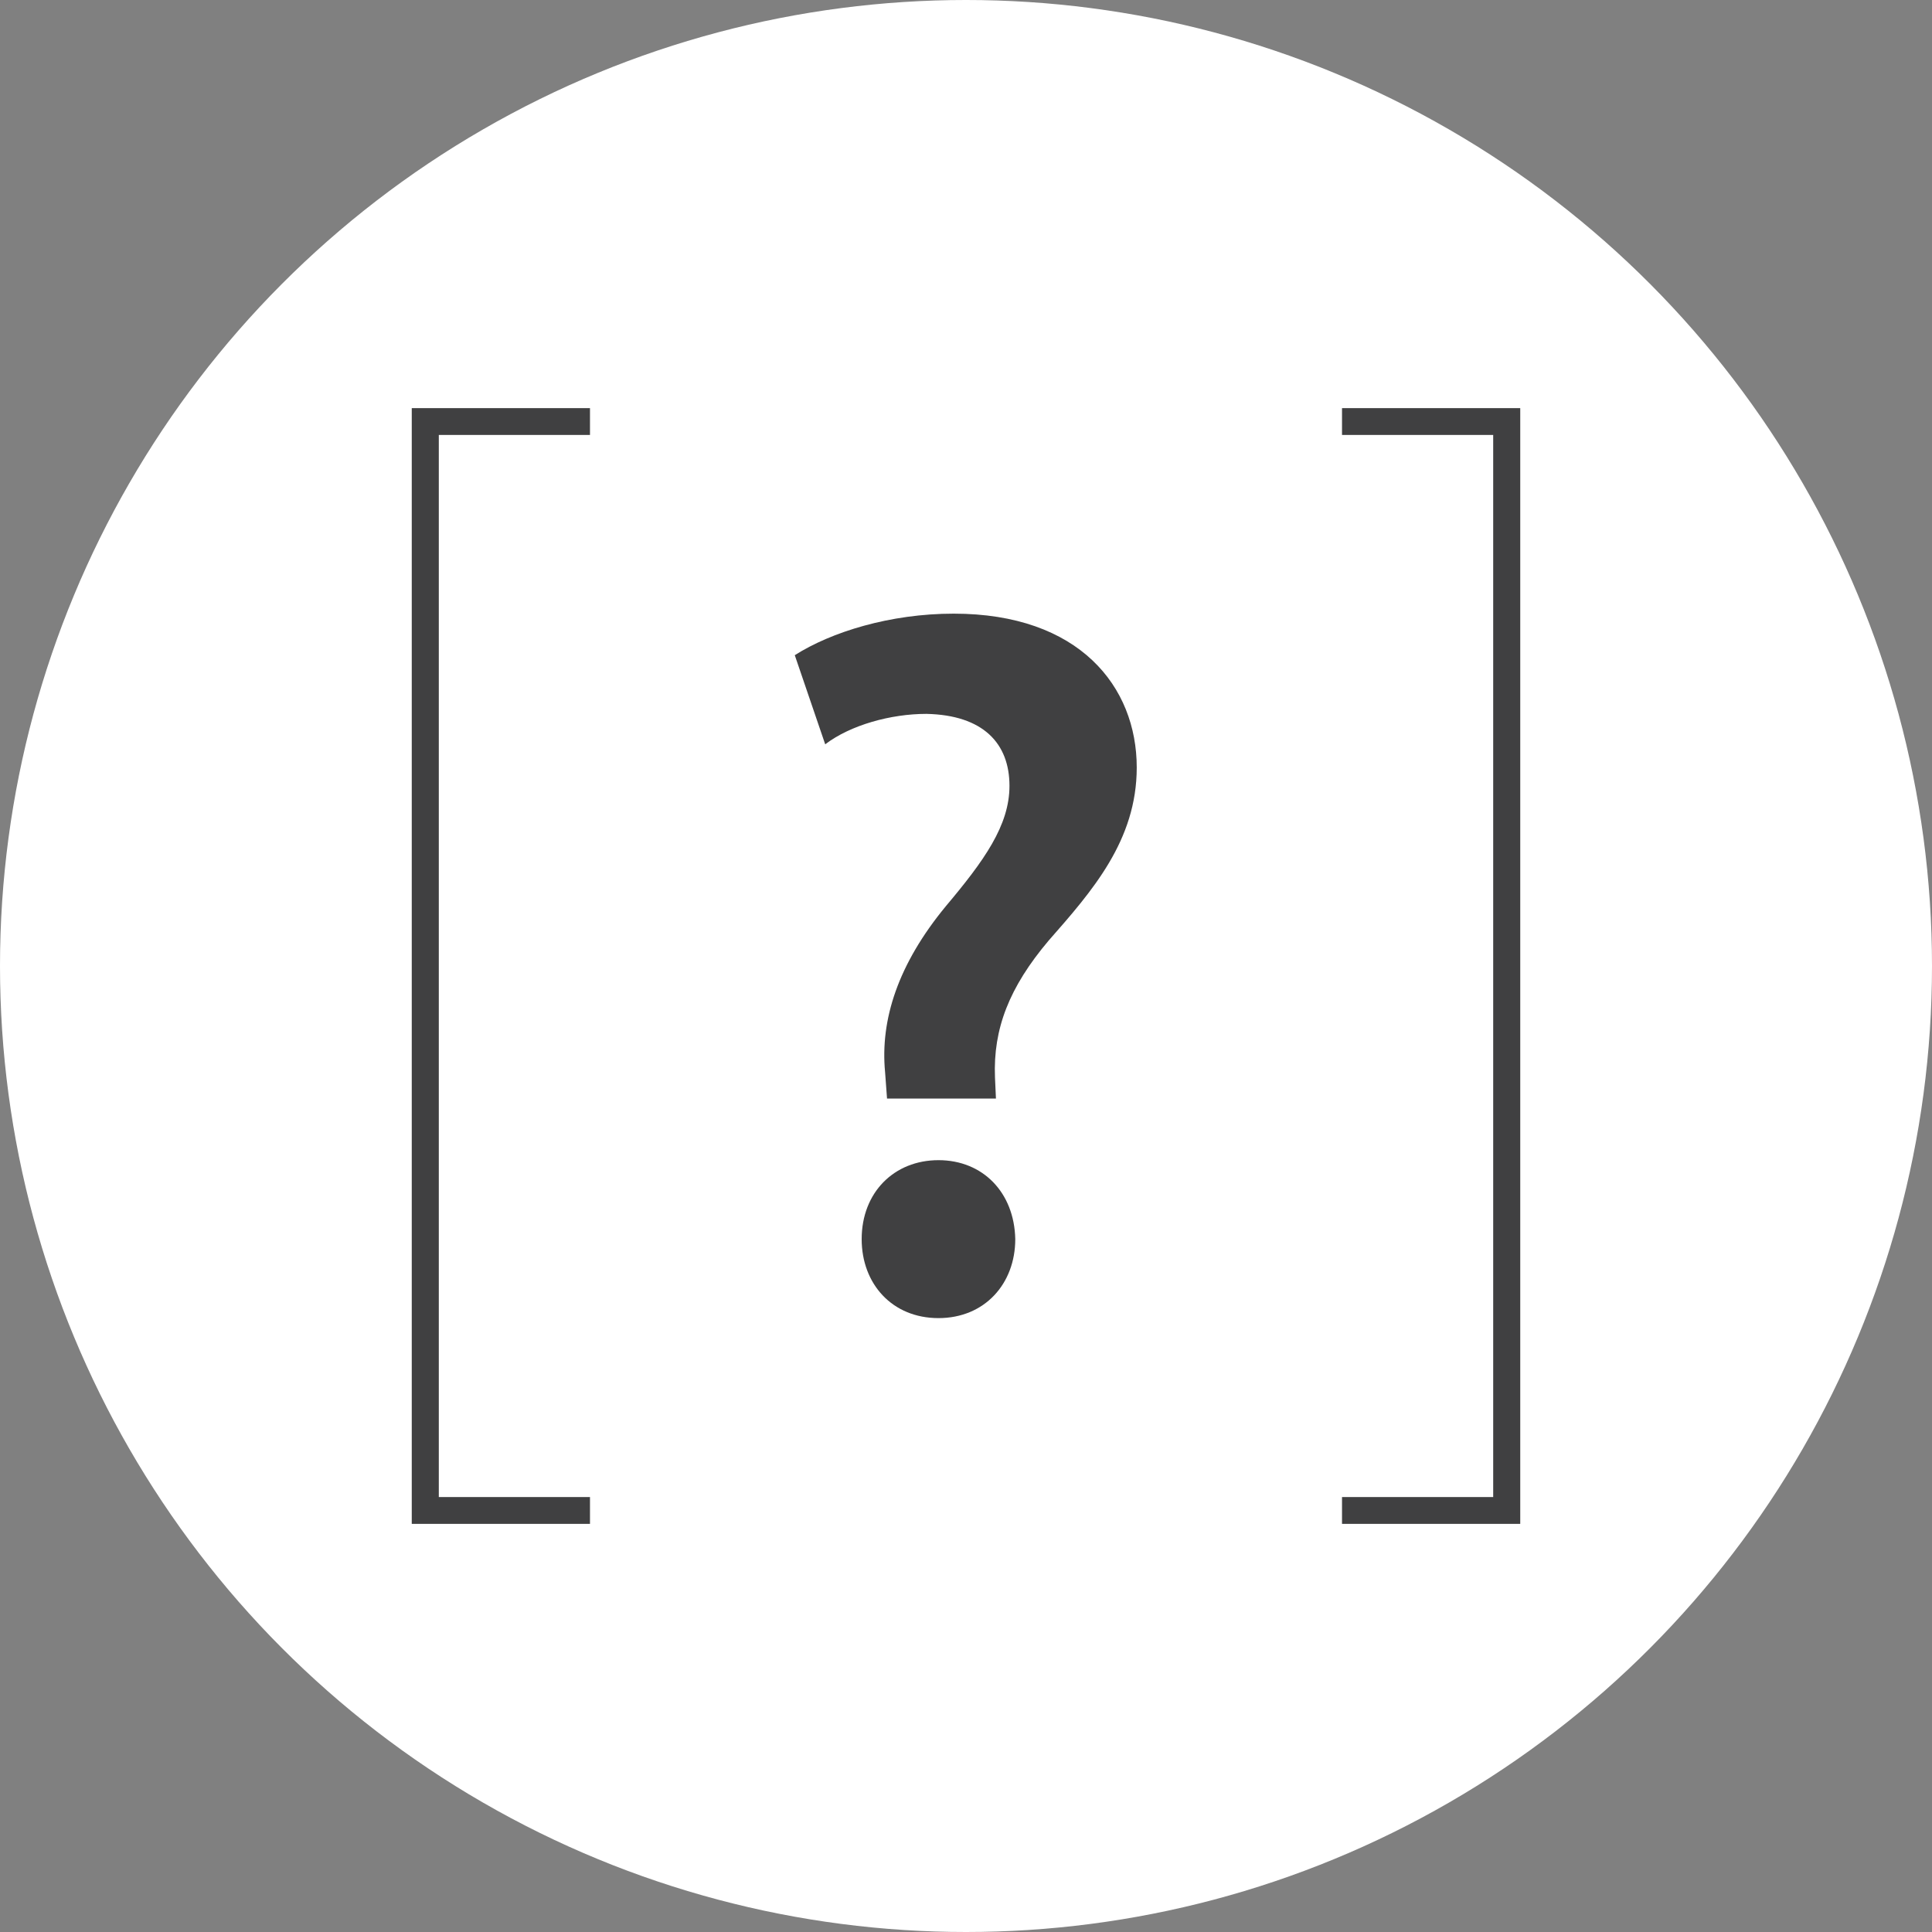 <?xml version="1.0" encoding="UTF-8"?>
<svg id="Layer_1" data-name="Layer 1" xmlns="http://www.w3.org/2000/svg" width="80" height="80" viewBox="0 0 80 80">
  <rect x="0" y="0" width="80" height="80" fill="#808080" stroke="none"/>
  <defs>
    <style>
      .cls-1 {
        fill: #fff;
      }

      .cls-2 {
        fill: #404041;
      }
    </style>
  </defs>
  <circle class="cls-1" cx="40" cy="40" r="40"/>
  <g>
    <g>
      <polygon class="cls-2" points="62.95 63.1 55.57 63.1 55.57 61.99 61.83 61.99 61.83 18.01 55.57 18.01 55.57 16.9 62.95 16.9 62.95 63.1"/>
      <polygon class="cls-2" points="24.43 63.1 17.05 63.1 17.05 16.9 24.43 16.9 24.43 18.01 18.17 18.01 18.17 61.99 24.43 61.99 24.43 63.1"/>
    </g>
    <path class="cls-2" d="M36.73,45.49l-.08-1.09c-.21-2.18.54-4.48,2.51-6.87,1.59-1.89,2.64-3.35,2.64-4.99,0-1.76-1.09-2.93-3.44-2.98-1.47,0-3.14.46-4.19,1.26l-1.26-3.69c1.51-.96,3.94-1.72,6.58-1.72,5.2,0,7.58,3.02,7.58,6.37,0,3.02-1.84,5.11-3.65,7.17-1.63,1.93-2.3,3.65-2.22,5.66l.04.88h-4.52.01ZM35.68,51.31c0-1.93,1.34-3.27,3.18-3.27s3.14,1.34,3.18,3.27c0,1.84-1.26,3.27-3.18,3.27s-3.18-1.42-3.18-3.27Z"/>
  </g>
</svg>